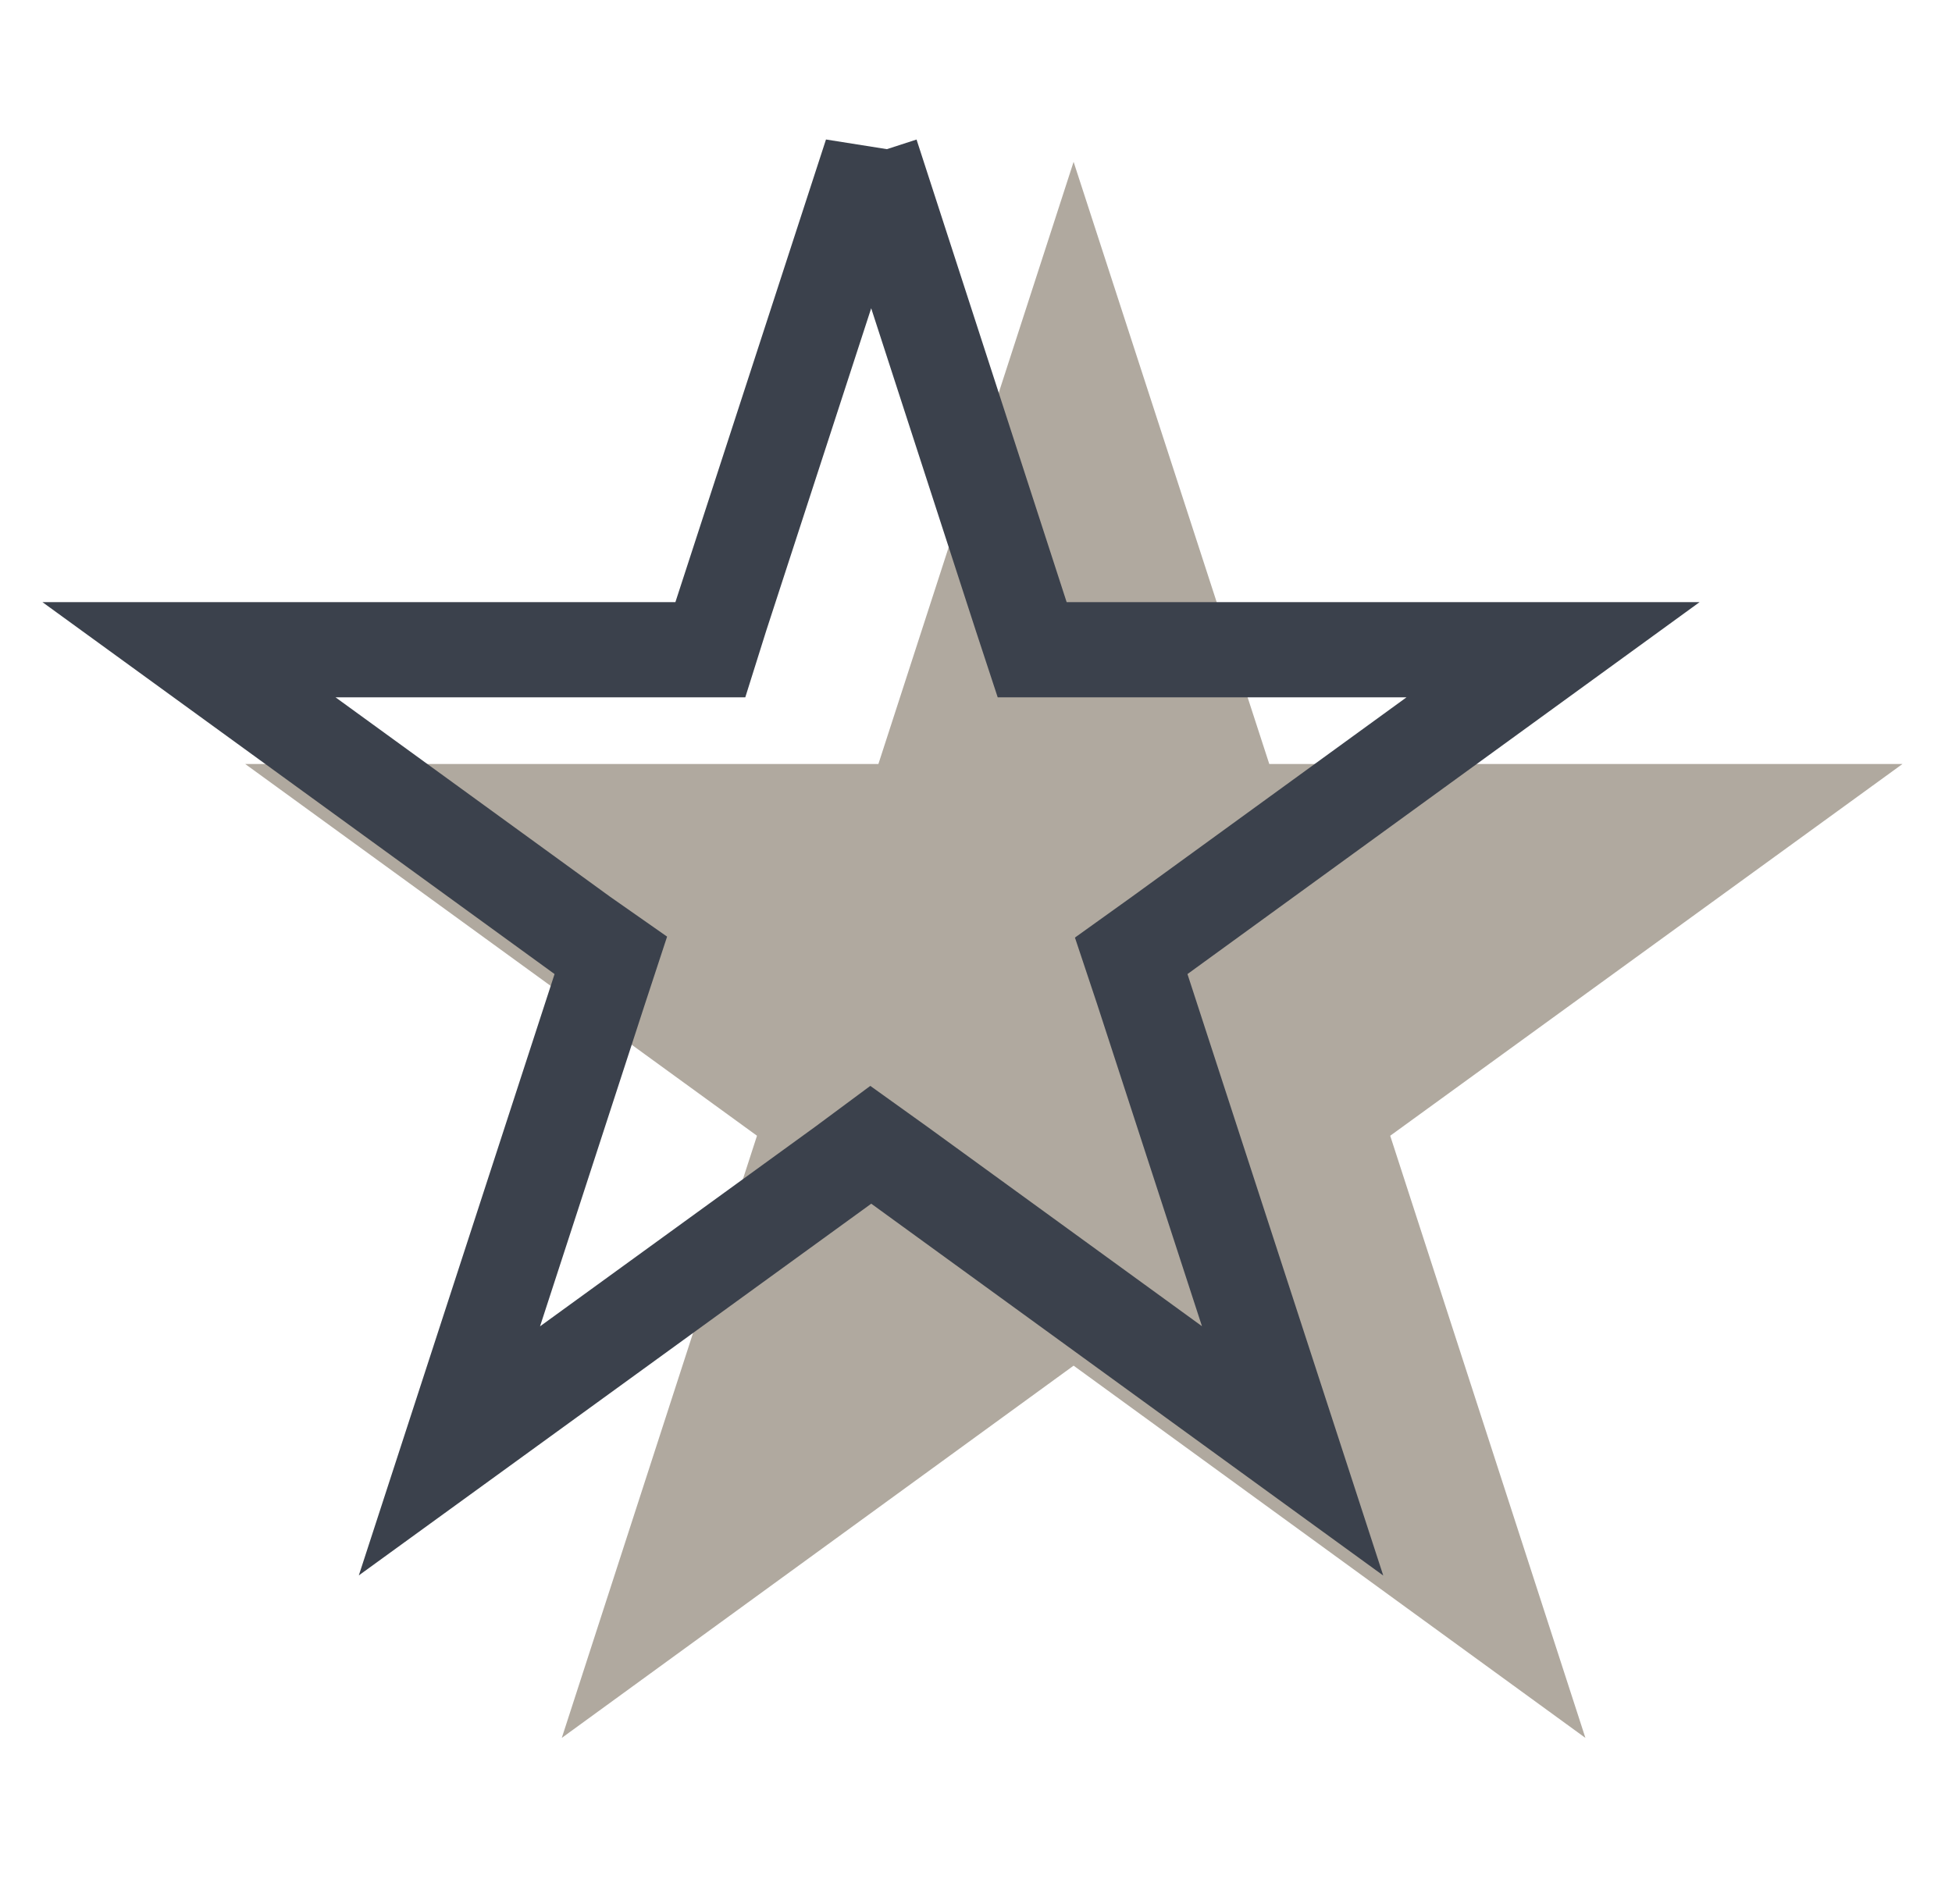 <svg xmlns="http://www.w3.org/2000/svg" width="41" height="40" fill="none"><path fill="#b0a99f" d="M22.55 3.4l4.11 12.65h13.3L29.2 23.86l4.1 12.65-10.75-7.82-10.75 7.82 4.1-12.65-10.75-7.81h13.3l4.1-12.65z"/><path stroke="#3B414C" stroke-width="2" d="M18.3 3.24l3.15 9.71.23.7H32.62l-8.26 6-.6.43.23.69 3.16 9.71-8.26-6-.6-.43-.58.43-8.27 6 3.16-9.71.23-.7-.6-.42-8.26-6H14.92l.22-.7 3.16-9.71z"/></svg>